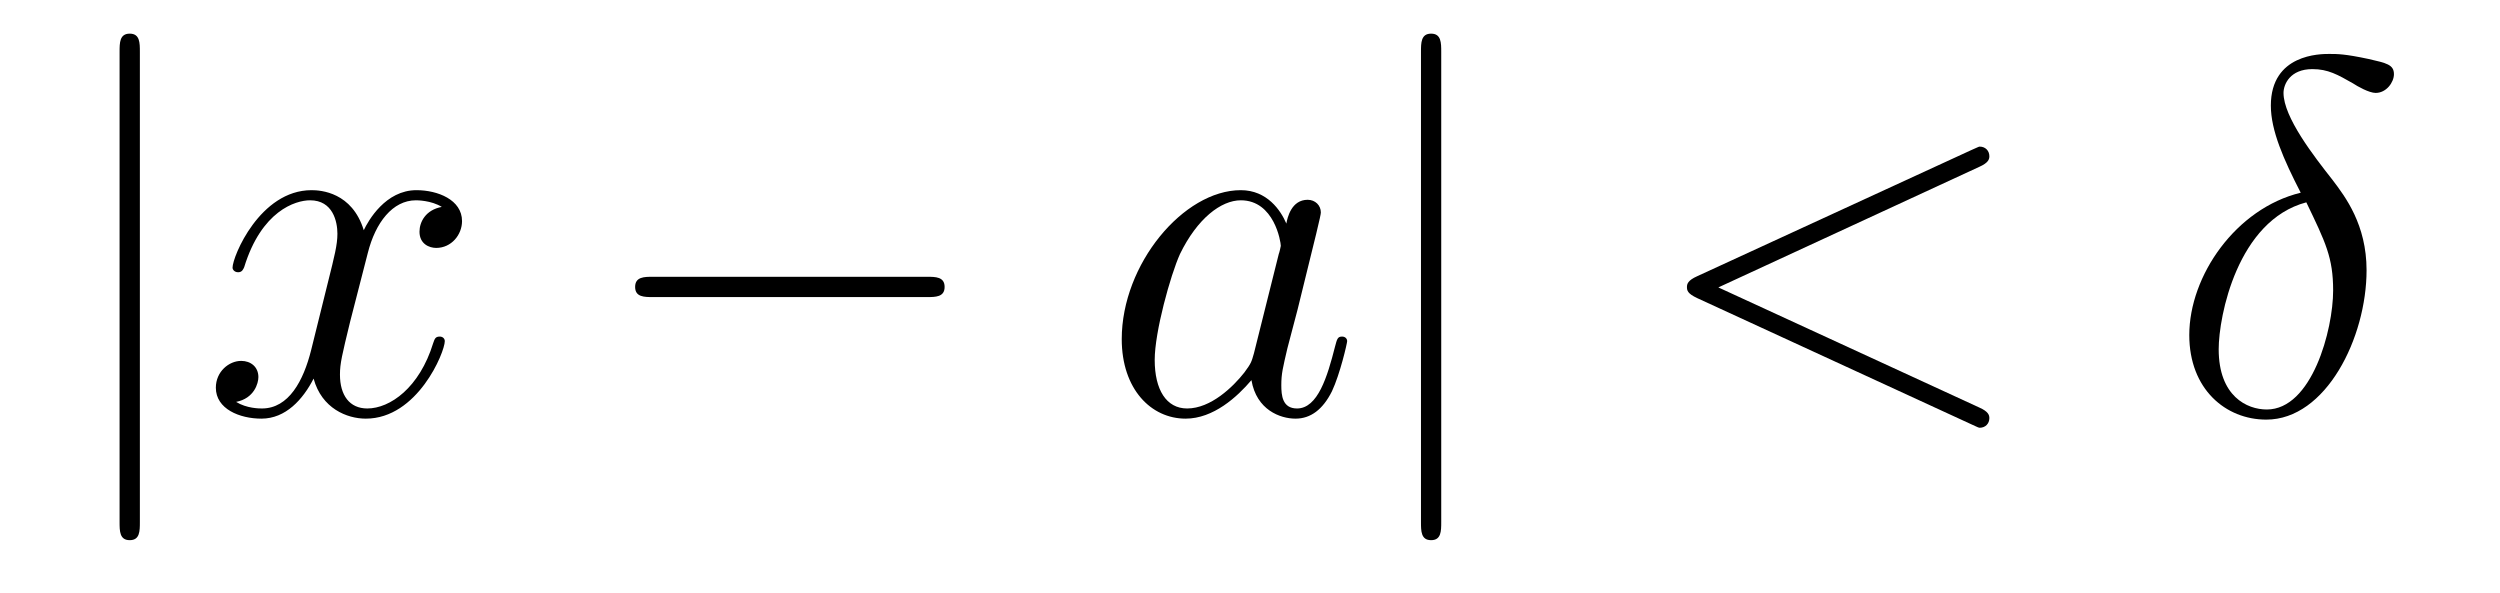 <?xml version='1.0' encoding='UTF-8'?>
<!-- This file was generated by dvisvgm 2.8.1 -->
<svg version='1.1' xmlns='http://www.w3.org/2000/svg' xmlns:xlink='http://www.w3.org/1999/xlink' width='59pt' height='14pt' viewBox='0 -14 59 14'>
<g id='page1'>
<g transform='matrix(1 0 0 -1 -127 650)'>
<path d='M130.301 662.775C130.301 662.99 130.301 663.206 130.062 663.206C129.822 663.206 129.822 662.99 129.822 662.775V651.682C129.822 651.467 129.822 651.252 130.062 651.252C130.301 651.252 130.301 651.467 130.301 651.682V662.775Z'/>
<path d='M137.426 659.117C137.043 659.046 136.9 658.759 136.9 658.532C136.9 658.245 137.127 658.149 137.294 658.149C137.653 658.149 137.904 658.46 137.904 658.782C137.904 659.285 137.33 659.512 136.828 659.512C136.099 659.512 135.692 658.794 135.585 658.567C135.31 659.464 134.568 659.512 134.353 659.512C133.134 659.512 132.488 657.946 132.488 657.683C132.488 657.635 132.536 657.575 132.62 657.575C132.716 657.575 132.74 657.647 132.763 657.695C133.17 659.022 133.971 659.273 134.318 659.273C134.856 659.273 134.963 658.771 134.963 658.484C134.963 658.221 134.891 657.946 134.748 657.372L134.342 655.734C134.162 655.017 133.816 654.36 133.182 654.36C133.122 654.36 132.823 654.36 132.572 654.515C133.002 654.599 133.098 654.957 133.098 655.101C133.098 655.34 132.919 655.483 132.692 655.483C132.405 655.483 132.094 655.232 132.094 654.85C132.094 654.348 132.656 654.12 133.17 654.12C133.744 654.12 134.15 654.575 134.401 655.065C134.592 654.36 135.19 654.12 135.633 654.12C136.852 654.12 137.497 655.687 137.497 655.949C137.497 656.009 137.449 656.057 137.378 656.057C137.27 656.057 137.258 655.997 137.223 655.902C136.9 654.85 136.206 654.36 135.668 654.36C135.25 654.36 135.023 654.67 135.023 655.16C135.023 655.423 135.071 655.615 135.262 656.404L135.68 658.029C135.86 658.747 136.266 659.273 136.816 659.273C136.84 659.273 137.175 659.273 137.426 659.117Z'/>
<path d='M148.875 656.989C149.078 656.989 149.293 656.989 149.293 657.228C149.293 657.468 149.078 657.468 148.875 657.468H142.408C142.205 657.468 141.989 657.468 141.989 657.228C141.989 656.989 142.205 656.989 142.408 656.989H148.875Z'/>
<path d='M156.593 655.662C156.534 655.459 156.534 655.435 156.366 655.208C156.103 654.873 155.577 654.36 155.016 654.36C154.525 654.36 154.251 654.802 154.251 655.507C154.251 656.165 154.621 657.503 154.848 658.006C155.255 658.842 155.817 659.273 156.283 659.273C157.072 659.273 157.227 658.293 157.227 658.197C157.227 658.185 157.191 658.029 157.179 658.006L156.593 655.662ZM157.358 658.723C157.227 659.033 156.904 659.512 156.283 659.512C154.932 659.512 153.473 657.767 153.473 655.997C153.473 654.814 154.167 654.12 154.98 654.12C155.637 654.12 156.199 654.634 156.534 655.029C156.653 654.324 157.215 654.12 157.574 654.12C157.932 654.12 158.219 654.336 158.434 654.766C158.626 655.173 158.793 655.902 158.793 655.949C158.793 656.009 158.745 656.057 158.673 656.057C158.566 656.057 158.554 655.997 158.506 655.818C158.327 655.113 158.1 654.36 157.61 654.36C157.263 654.36 157.239 654.67 157.239 654.909C157.239 655.184 157.275 655.316 157.383 655.782C157.466 656.081 157.526 656.344 157.622 656.691C158.064 658.484 158.172 658.914 158.172 658.986C158.172 659.153 158.04 659.285 157.861 659.285C157.478 659.285 157.383 658.866 157.358 658.723Z'/>
<path d='M161.013 662.775C161.013 662.99 161.013 663.206 160.774 663.206S160.535 662.99 160.535 662.775V651.682C160.535 651.467 160.535 651.252 160.774 651.252S161.013 651.467 161.013 651.682V662.775Z'/>
<path d='M173.71 660.062C173.925 660.157 173.949 660.241 173.949 660.313C173.949 660.444 173.853 660.54 173.722 660.54C173.697 660.54 173.686 660.528 173.518 660.456L167.051 657.48C166.836 657.384 166.812 657.3 166.812 657.228C166.812 657.145 166.824 657.073 167.051 656.966L173.518 653.989C173.674 653.917 173.697 653.905 173.722 653.905C173.853 653.905 173.949 654.001 173.949 654.132C173.949 654.204 173.925 654.288 173.71 654.383L167.553 657.217L173.71 660.062Z'/>
<path d='M181.297 659.452C179.767 659.081 178.667 657.492 178.667 656.093C178.667 654.814 179.528 654.097 180.484 654.097C181.895 654.097 182.851 656.033 182.851 657.623C182.851 658.699 182.349 659.356 182.05 659.751C181.608 660.313 180.891 661.233 180.891 661.807C180.891 662.01 181.046 662.369 181.572 662.369C181.943 662.369 182.17 662.237 182.528 662.034C182.636 661.962 182.911 661.807 183.066 661.807C183.318 661.807 183.497 662.058 183.497 662.249C183.497 662.476 183.318 662.512 182.899 662.608C182.337 662.727 182.17 662.727 181.967 662.727S180.592 662.727 180.592 661.508C180.592 660.922 180.891 660.241 181.297 659.452ZM181.429 659.225C181.883 658.281 182.062 657.922 182.062 657.145C182.062 656.212 181.56 654.336 180.496 654.336C180.03 654.336 179.361 654.647 179.361 655.758C179.361 656.535 179.803 658.794 181.429 659.225Z'/>
</g>
</g>
</svg>